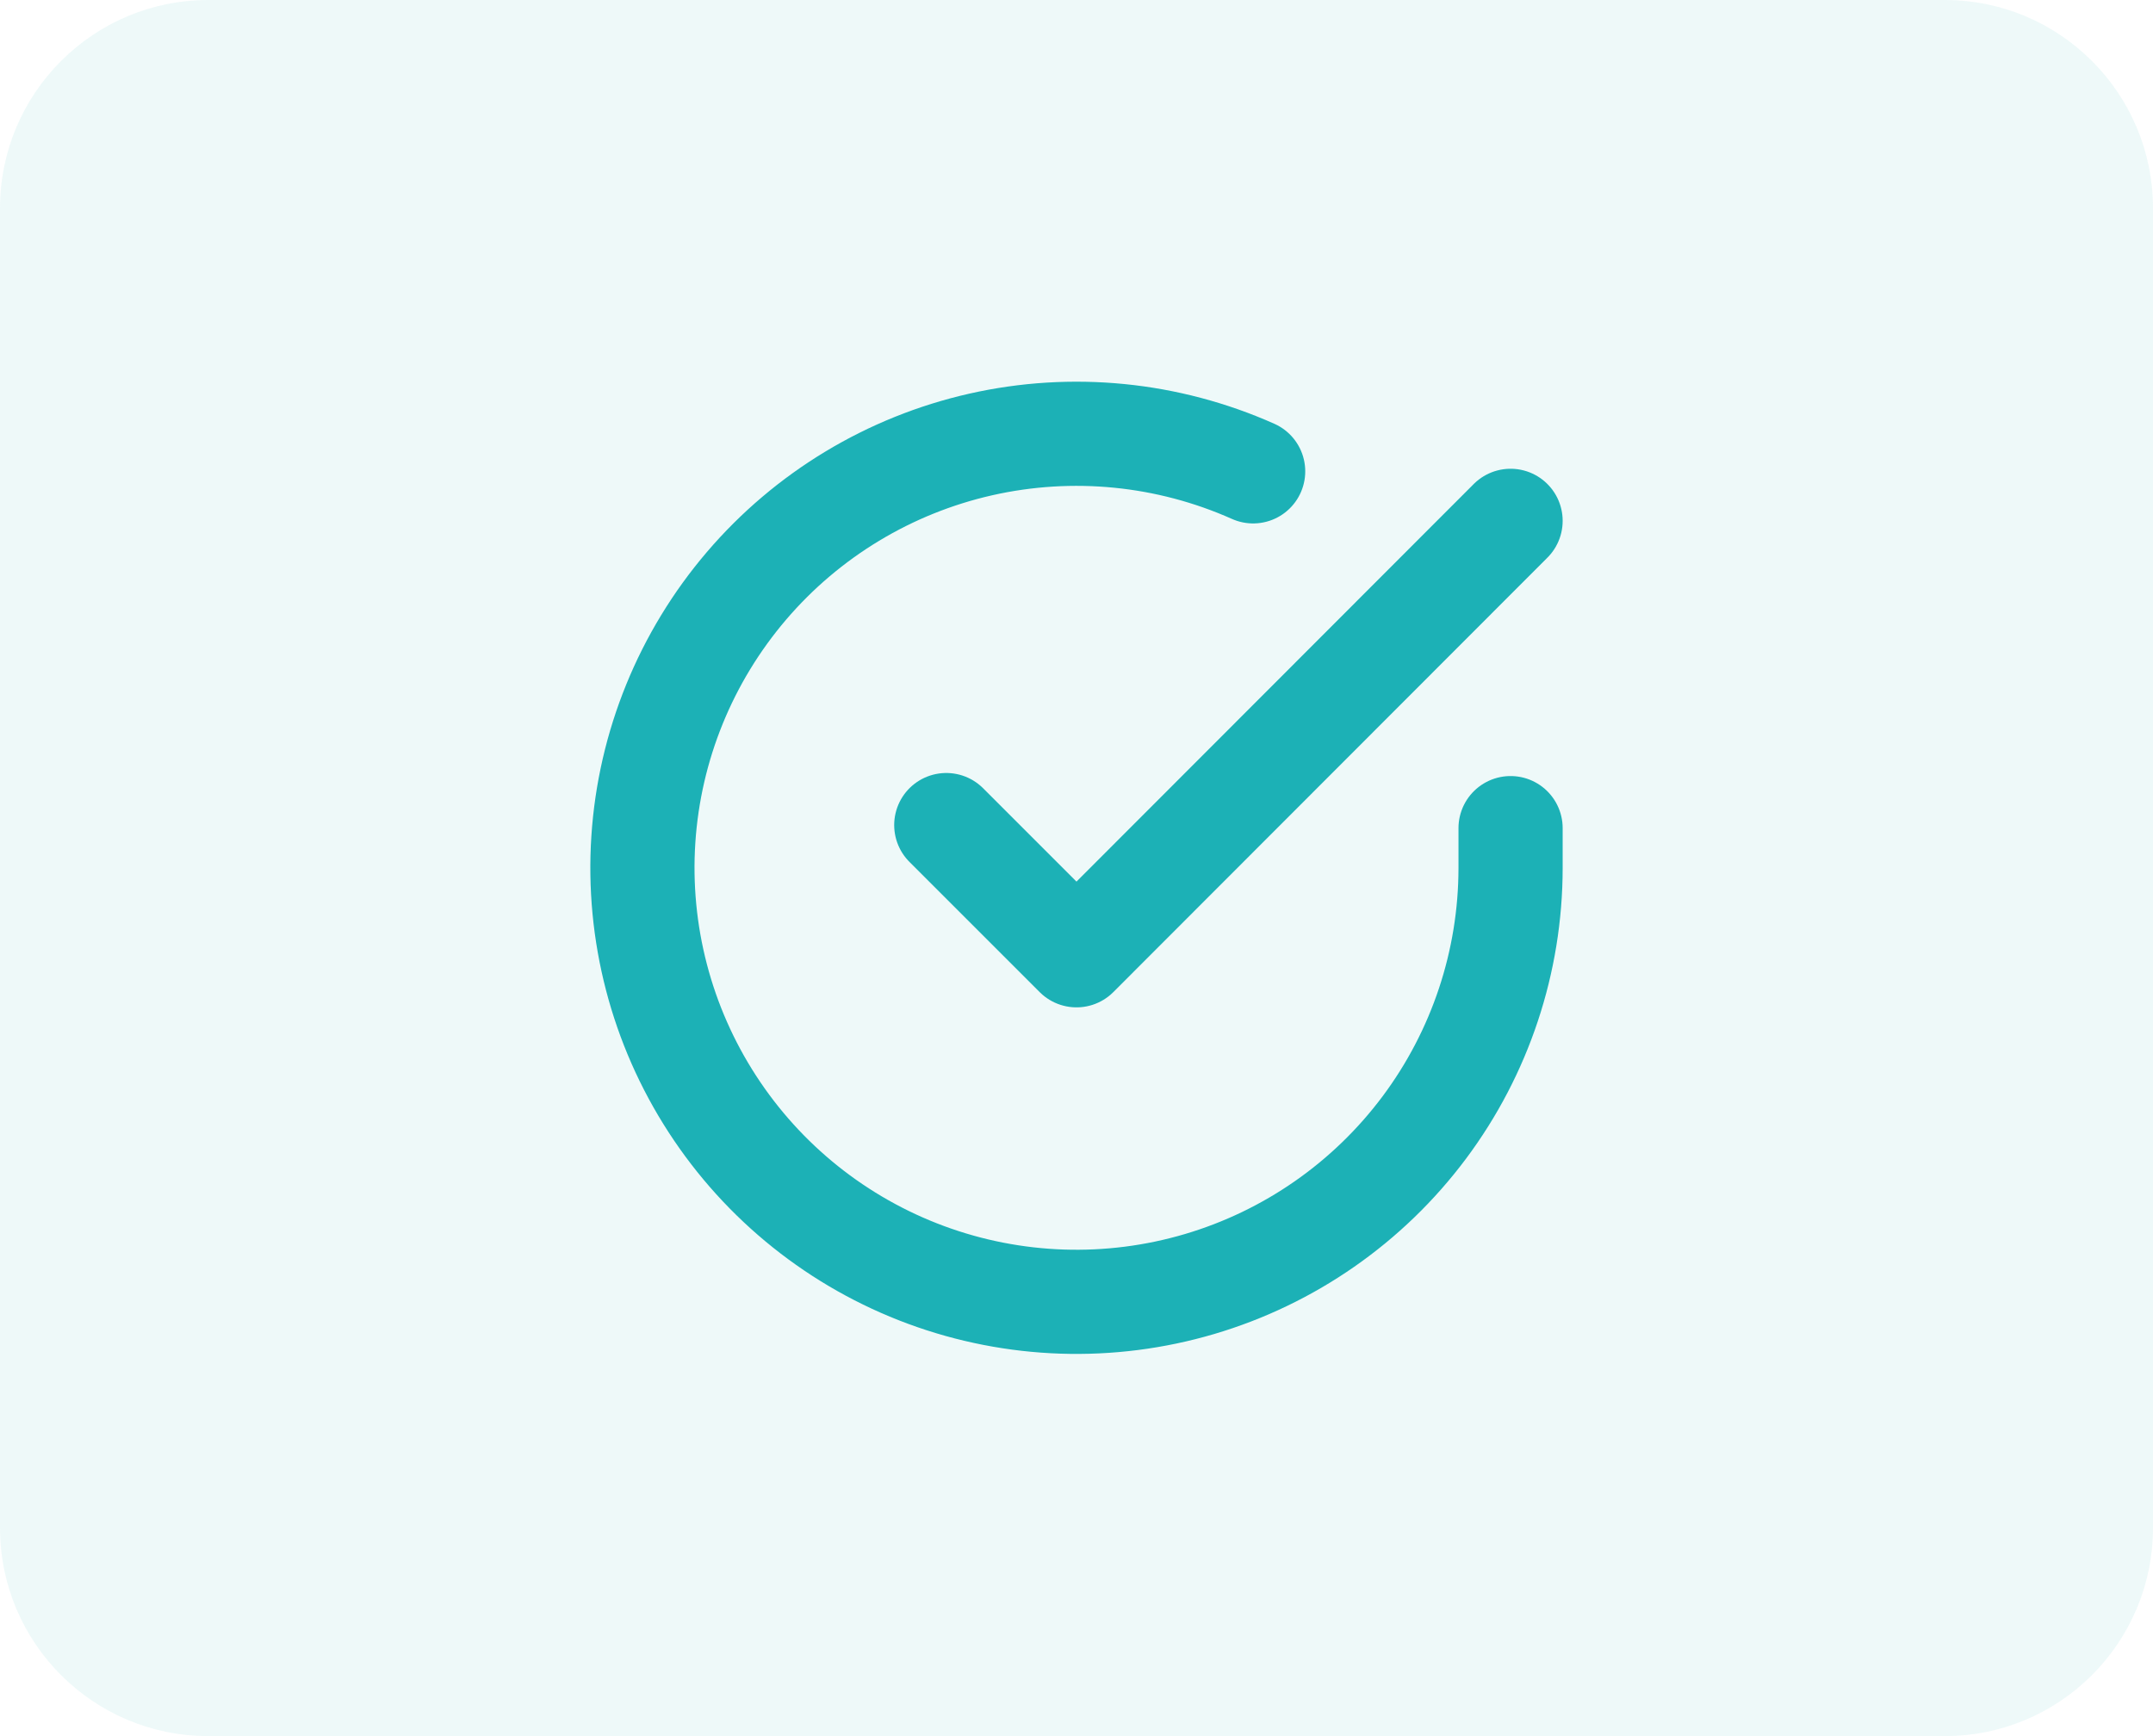 <?xml version="1.0" encoding="UTF-8"?> <svg xmlns="http://www.w3.org/2000/svg" width="62" height="50" viewBox="0 0 62 50" fill="none"><path d="M0 6C0 2.686 2.686 0 6 0H56C59.314 0 62 2.686 62 6V44C62 47.314 59.314 50 56 50H6C2.686 50 0 47.314 0 44V6Z" fill="#57C3C7" fill-opacity="0.1"></path><path d="M43.5 23.85V25C43.498 27.696 42.626 30.318 41.012 32.477C39.398 34.636 37.129 36.216 34.544 36.98C31.959 37.744 29.197 37.653 26.668 36.718C24.14 35.784 21.981 34.058 20.514 31.796C19.047 29.535 18.35 26.86 18.527 24.171C18.704 21.481 19.747 18.921 21.498 16.871C23.249 14.822 25.616 13.394 28.245 12.8C30.875 12.206 33.625 12.478 36.087 13.575" stroke="#1CB1B6" stroke-width="3" stroke-linecap="round" stroke-linejoin="round"></path><path d="M43.5 15L31 27.512L27.25 23.762" stroke="#1CB1B6" stroke-width="3" stroke-linecap="round" stroke-linejoin="round"></path></svg> 